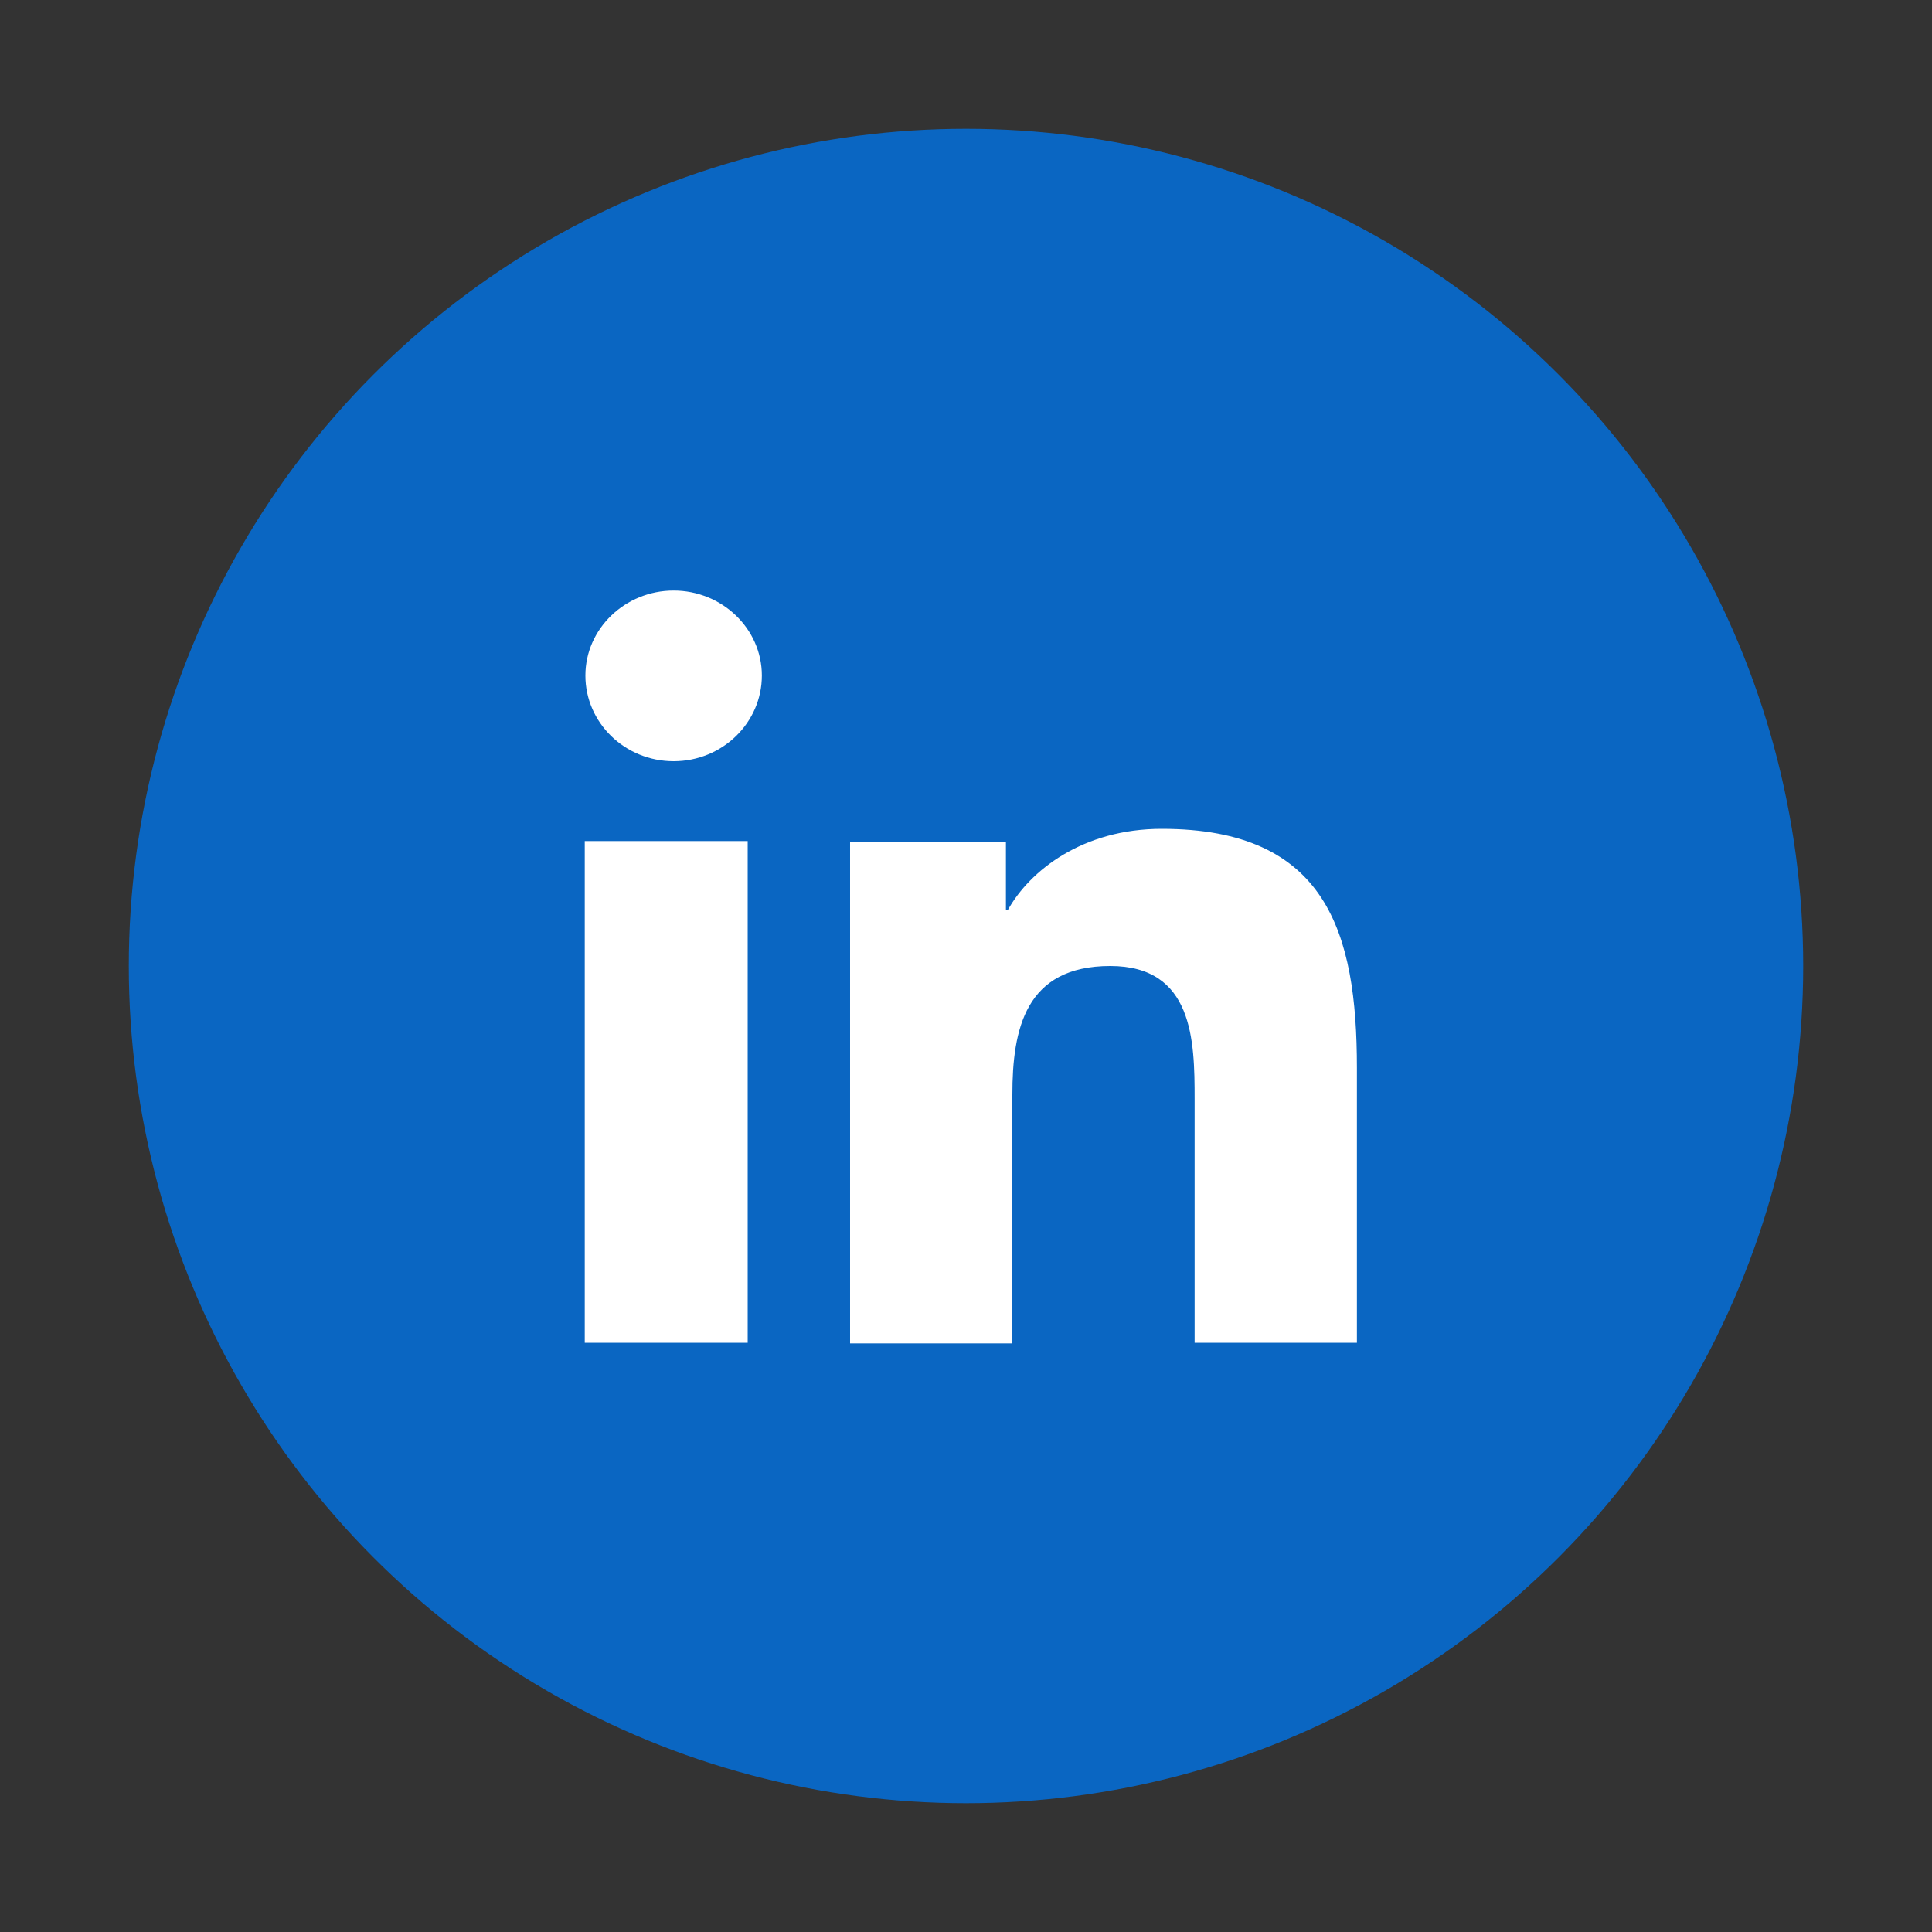 <?xml version="1.0" encoding="utf-8"?>
<!-- Generator: Adobe Illustrator 28.3.0, SVG Export Plug-In . SVG Version: 6.00 Build 0)  -->
<svg version="1.1" id="Layer_1" xmlns="http://www.w3.org/2000/svg" xmlns:xlink="http://www.w3.org/1999/xlink" x="0px" y="0px"
	 viewBox="0 0 300 300" style="enable-background:new 0 0 300 300;" xml:space="preserve">
<rect x="0" y="0" width="300" height="300" fill="#333333" stroke="none"/>
<style type="text/css">
	.st0{fill:#0A66C2;}
	.st1{fill:#FFFFFF;}
	.st2{display:none;fill:#FF8300;}
	.st3{display:none;}
	.st4{display:none;fill:#00CCBB;}
	.st5{display:inline;}
	.st6{display:inline;fill:#4285F4;}
	.st7{display:inline;fill:#356AC3;}
	.st8{display:inline;fill:#A0C3FF;}
	.st9{display:inline;fill:#76A7FA;}
	.st10{display:inline;fill:#1BC605;}
	.st11{display:inline;fill:#6818FE;}
	.st12{display:none;fill:#A6CE39;}
</style>
<circle class="st0" cx="150" cy="150" r="130"/>
<path class="st1" d="M116.1,208.5H90.8v-77.9h25.3V208.5z M104.6,118.2c-7.6,0-13.7-6-13.7-13.3c0-7.3,6.2-13.2,13.7-13.2
	s13.7,5.9,13.7,13.2C118.3,112.2,112.2,118.2,104.6,118.2z M210.7,208.5h-25.2v-37.9c0-9-0.2-20.6-13.1-20.6
	c-13.2,0-15.2,9.8-15.2,20v38.6h-25.2v-77.9h24.2v10.6h0.3c3.4-6.1,11.6-12.6,23.9-12.6c25.6,0,30.3,16.1,30.3,37.1L210.7,208.5
	L210.7,208.5z"/>
<path class="st2" d="M238.8,201.7l-1-13c-10.4,5.7-21.6,7.9-32.7,7.9c-24.3,0-43.7-20.4-43.7-47.5c0-28.6,19-46.3,41.3-46.3
	c14.1,0,24.9,2.2,35.1,7.9l1-12.9c-9.4-4.5-17.1-6.5-34.4-6.5c-33.2,0-58.4,25.9-58.4,58.8c0,37.5,30,58.1,57.9,58.1
	C217.9,208.2,229.6,206.3,238.8,201.7z M129.2,176.3c0-16.3-14.4-23.6-28.3-31.9c-10.8-6.5-22.3-11-22.3-23
	c0-8.9,6.5-18.7,19.4-18.7c11.1,0,18.8,1.7,28.6,7.5l0.9-13.5c-9.1-3.8-15.6-5.5-30.3-5.5c-21.1,0-33.9,13.7-33.9,31.2
	s15.4,25,29.5,33.6c10.5,6.3,21.4,10.6,21.4,21.9c0,11-9.8,18.9-21.4,18.9c-11.5,0-19-2.6-27.8-7.9l-2.1,13.5c8.9,4.1,18,6,30.5,6
	C110.9,208.6,129.2,197.8,129.2,176.3L129.2,176.3z"/>
<path class="st3" d="M107.3,208.6h-13v-90.1h13V208.6z M126.3,118.5h34.9c33.2,0,48,24,48,45c0,23.1-18.1,45-48,45h-35.4
	L126.3,118.5z M139.3,197.2h20.6c29.5,0,36.2-22.3,36.2-33.2c0-18.1-11.4-33.2-36.6-33.2h-19.8L139.3,197.2z M109.4,100
	c0,4.6-3.8,8.4-8.4,8.4s-8.4-3.8-8.4-8.4c0-4.7,3.8-8.4,8.4-8.4C105.6,91.6,109.4,95.4,109.4,100z"/>
<path class="st4" d="M191.9,92c-4.4,0-8.2,0.9-11.2,2.8c-3.1,1.8-5.2,4.6-6.6,8.2c-0.3,0.7-0.5,1.4-0.6,2.1
	c-0.2,0.9-0.3,1.7-0.4,2.6c-0.1,1.2-0.2,2.4-0.3,3.6c-0.1,1.4-0.1,3-0.1,5c0,1.7,0,3.3,0.1,5c0,1.2,0.1,2.4,0.3,3.6
	c0.1,0.9,0.2,1.7,0.4,2.6h0c0.1,0.7,0.3,1.4,0.6,2.2c1.3,3.6,3.5,6.4,6.6,8.2c3.1,1.8,6.8,2.8,11.2,2.8c4.3,0,8.3-1,11.4-2.9
	c3.1-1.9,5.1-4.5,6.4-8.1c0.4-1.2,0.7-2.7,1-4.6c0.2-2,0.3-3.9,0.2-5.9v-4c0-0.5-0.2-0.7-0.8-0.7h-16.6c-0.5,0-0.8,0.2-0.8,0.7v4.7
	c0,0.5,0.2,0.7,0.8,0.7h9c0.3,0,0.4,0.2,0.4,0.4c0,1.8,0,3-0.2,4.2c-0.2,1.2-0.5,2.2-0.8,3c-0.6,1.9-1.9,3.2-3.4,4.3
	c-1.6,1-4,1.7-6.6,1.7c-2.9,0-4.9-0.7-6.6-1.7c-1.7-1-2.8-2.2-3.6-4.5c-0.4-1.2-0.7-2.5-0.8-3.7c-0.1-1.1-0.1-2.1-0.2-3.2
	c-0.1-1.3-0.1-2.8-0.1-4.6c0-1.5,0-3.1,0.1-4.6c0-1.1,0.1-2.1,0.2-3.2c0.1-1.3,0.4-2.5,0.8-3.7c0.7-2,2.1-3.8,4-4.9
	c1.9-1.2,3.2-1.7,6.1-1.7c2.8,0,4.4,0.5,6.2,1.5c1.8,1,2.9,2.4,4.1,4.5c0.2,0.5,0.6,0.6,1.1,0.3l5.6-2.1c0.4-0.2,0.5-0.6,0.2-1
	c-0.7-1.3-1.5-2.5-2.5-3.6c-1.1-1.2-2.3-2.2-3.7-3c-1.5-0.9-3.2-1.6-4.9-2C196,92.2,194,92,191.9,92z M130.4,120.6
	c-9.1,0-16.4,0.4-23.2,0.4c-6.2,0-12.4,0-16.3-0.1v4.1l5.9,1c4,0.7,6.3,2.4,6.3,11.1v55.3c0,8.7-2.3,10.4-6.3,11.1l-5.9,1v4.1
	c4.2-0.1,11.5-0.4,18.8-0.4c7,0,16,0.3,19.8,0.4v-4.1l-8.1-1c-4.2-0.6-6.3-2.4-6.3-11.1v-23.4c3.7,0.3,7,0.3,11.9,0.3
	c9.5,15.3,18.4,26.8,23.6,32.1c4.7,5.1,11.8,8.3,20.8,8.3c2.6,0,5.4-0.4,7.1-1.1v-3.6c-5.6,0-11.2-3.5-15.2-7.4
	c-6.8-6.7-16-17.6-23.6-29.8c12.6-2.7,21.9-13.3,21.9-24C161.5,127.9,148,120.6,130.4,120.6L130.4,120.6z M127.6,126.9
	c13,0,20.8,6.2,20.8,17.4c0,11.1-8.4,18.5-22.2,18.5c-5.3,0-7.6-0.2-11.2-0.4v-35.2C118.6,126.9,123.4,126.9,127.6,126.9
	L127.6,126.9z"/>
<g id="layer6" class="st3">
	<path id="path2" class="st5" d="M197.7,104.6v-8.3l6.1-4.7h-66L98,125.8h26.4c-0.1,0.7-0.1,1.2-0.1,1.9c0,6.4,2.2,11.6,6.7,15.8
		c4.5,4.2,9.9,6.3,16.5,6.3c1.5,0,3-0.1,4.5-0.3c-0.9,2-1.3,3.8-1.3,5.5c0,3,1.4,6.2,4.2,9.6c-12.1,0.8-21,3-26.7,6.4
		c-3.2,2-5.9,4.5-7.8,7.5c-2,3-3,6.2-3,9.7c0,2.9,0.6,5.6,1.9,7.9s3,4.3,5,5.8c2.1,1.5,4.5,2.8,7.2,3.8c2.7,1,5.4,1.7,8,2.1
		c2.7,0.4,5.3,0.6,7.9,0.6c4.2,0,8.3-0.5,12.5-1.6c4.2-1.1,8.1-2.6,11.8-4.7c3.7-2.1,6.6-4.9,8.9-8.4c2.3-3.6,3.4-7.6,3.4-12
		c0-3.4-0.7-6.4-2.1-9.2c-1.4-2.8-3.1-5-5.1-6.8c-2-1.8-4-3.4-6-4.9c-2-1.5-3.7-3-5.1-4.5c-1.4-1.5-2.1-3.1-2.1-4.6
		c0-1.5,0.5-2.9,1.6-4.3c1.1-1.4,2.4-2.8,3.9-4.1c1.5-1.3,3.1-2.7,4.6-4.3c1.5-1.6,2.8-3.6,3.9-6.1c1.1-2.5,1.6-5.3,1.6-8.5
		c0-4.1-0.8-7.4-2.3-10.2c-0.2-0.3-0.4-0.5-0.6-0.9l17.6-14.2v5.2c-2.3,0.3-2,1.6-2,3.2V147c0,1.8,1.5,3.3,3.3,3.3h1.2
		c1.8,0,3.3-1.5,3.3-3.3v-39.2C199.8,106.2,200,104.9,197.7,104.6L197.7,104.6z M164.6,172.4c0.3,0.2,1.1,0.8,2.4,1.8
		c1.2,1,2.1,1.7,2.6,2.3c0.4,0.5,1.1,1.3,2,2.3c0.9,1,1.5,1.9,1.8,2.7c0.3,0.8,0.6,1.7,0.9,2.7c0.3,1.1,0.5,2.1,0.5,3.2
		c0,5.2-2,9-6.1,11.5c-4.1,2.5-8.9,3.7-14.5,3.7c-2.8,0-5.6-0.3-8.3-1c-2.7-0.6-5.3-1.6-7.8-2.9c-2.5-1.3-4.5-3.1-6-5.4
		c-1.5-2.3-2.3-5-2.3-8c0-3.1,0.9-5.9,2.6-8.2c1.7-2.3,4-4.1,6.8-5.3c2.8-1.2,5.6-2.1,8.5-2.6c2.9-0.5,5.8-0.8,8.8-0.8
		c1.4,0,2.4,0.1,3.2,0.2c0.1,0.1,0.9,0.6,2.4,1.7C163.3,171.5,164.2,172.1,164.6,172.4L164.6,172.4z M163.6,141.7
		c-2.3,2.7-5.5,4.1-9.6,4.1c-3.7,0-6.9-1.4-9.7-4.4c-2.8-2.9-4.8-6.2-6-9.9c-1.2-3.7-1.8-7.3-1.8-10.9c0-4.2,1.1-7.7,3.3-10.7
		c2.2-2.9,5.4-4.4,9.6-4.4c3.7,0,6.9,1.5,9.7,4.6c2.8,3.1,4.8,6.5,6,10.3c1.2,3.8,1.8,7.5,1.8,11C167,135.6,165.8,139,163.6,141.7
		L163.6,141.7z"/>
</g>
<g class="st3">
	<g>
		<path class="st5" d="M137.2,131.1L122.8,208h-13.1l-9.1-49.7c-0.2-1.3-0.4-2.6-0.6-4.1s-0.2-3-0.3-4.5h-0.2
			c-0.1,1.8-0.2,3.3-0.4,4.7c-0.2,1.4-0.4,2.7-0.6,3.8L89.2,208H75.6l-14.4-76.8h12.9l7.9,51.7c0.2,1.1,0.3,2.4,0.4,3.8
			c0.1,1.4,0.2,3.1,0.3,4.9H83c0.1-1.4,0.2-2.8,0.4-4.3s0.4-3,0.7-4.6l10-51.5h12.6l9.1,52.1c0.2,0.9,0.3,2.1,0.4,3.5
			c0.2,1.4,0.3,2.9,0.4,4.7h0.2c0.1-1.4,0.1-2.7,0.3-4.1c0.1-1.4,0.3-2.9,0.5-4.3l7.7-51.8L137.2,131.1L137.2,131.1z"/>
		<path class="st5" d="M167.7,209.3c-7.7,0-14-3.6-18.9-10.8c-4.9-7.2-7.3-16.5-7.3-28c0-12.2,2.5-22,7.4-29.5s11.5-11.3,19.7-11.3
			c7.7,0,13.9,3.6,18.7,10.8c4.8,7.2,7.1,16.7,7.1,28.4c0,12.1-2.5,21.9-7.4,29.2C182.1,205.6,175.6,209.3,167.7,209.3z
			 M167.9,194.8c4.4,0,7.8-2.2,10.3-6.5s3.8-10.4,3.8-18.3c0-8.1-1.2-14.4-3.7-18.9s-5.8-6.8-10.1-6.8c-4.4,0-7.8,2.3-10.4,6.9
			s-3.9,10.8-3.9,18.4c0,7.8,1.3,13.9,3.9,18.4C160.4,192.5,163.7,194.8,167.9,194.8z"/>
		<path class="st5" d="M200.1,202.8l4.9-13.1c2.7,2.3,5.1,3.9,7.1,4.7c2,0.8,4.2,1.3,6.4,1.3c2.9,0,5.1-0.8,6.5-2.4
			c1.4-1.6,2.2-3.9,2.2-6.8c0-2.7-0.6-4.8-1.7-6.2c-1.2-1.5-3.3-2.7-6.3-3.8c-6-2-10.4-4.8-13.1-8.4s-4.1-8.6-4.1-15
			c0-6.5,1.8-12,5.3-16.5c3.5-4.5,8.4-6.8,14.8-6.8c2.6,0,5.2,0.4,7.8,1.3s5,2.1,7.4,3.8l-4.5,13.2c-2.1-1.6-4-2.8-5.9-3.6
			c-1.9-0.7-3.6-1.1-5.2-1.1c-2.5,0-4.4,0.7-5.8,2.1c-1.4,1.4-2.1,3.4-2.1,6.1c0,2.4,0.6,4.2,1.9,5.5c1.3,1.3,3.6,2.5,6.9,3.7
			c5.8,1.9,10,4.8,12.6,8.5c2.6,3.7,3.9,9,3.9,15.7c0,7.2-1.8,13.1-5.4,17.6s-8.8,6.7-15.5,6.7c-3.1,0-6.2-0.6-9.4-1.7
			C205.5,206.5,202.6,204.8,200.1,202.8z"/>
	</g>
</g>
<g class="st3">
	<path class="st6" d="M149.8,205.8l-80.7-65.7l80.7-63.9V205.8z"/>
	<path class="st7" d="M149.8,205.8l80.7-65.7l-80.7-63.9V205.8z"/>
	<circle class="st8" cx="149.8" cy="190.5" r="47.1"/>
	<path class="st9" d="M107.3,170.3c7.6-15.9,23.8-26.9,42.5-26.9s35,11,42.5,26.9H107.3z"/>
</g>
<g class="st3">
	<path class="st10" d="M121.2,204.6C121.2,204.6,121.3,204.6,121.2,204.6c0.1-0.2,0.1-0.5,0.1-0.7c20.8-3.1,39.7-10.9,56.9-22.7
		c9.8-6.7,18.2-15.1,26.2-23.9l0.2,0l0.2,0c6.5,7.9,12.2,16.4,16.7,25.6c0.8,1.7,1.7,3.3,2.7,4.8c1.1,1.8,0.8,3-0.8,4.3
		c-4,3.3-7.9,6.9-11.8,10.3c-10.3,9-21.9,16-34.1,22.1c-11.4,5.7-23.4,10.1-35.9,13.2c-0.8,0.2-2.1,0.1-2.5-0.4
		C131.6,227.2,125.2,216.6,121.2,204.6z"/>
	<path class="st11" d="M204.9,157.3l-0.2,0c0,0-0.2,0-0.2,0c-2.1-2.2-4.2-4.3-6.2-6.5c-7.5-7.8-15.6-14.8-24.8-20.6
		c-8.6-5.3-17.4-10.1-27.1-13.1c-8.3-2.6-16.7-4.5-25.1-6.8c0,0,0,0,0,0c2.5-5.4,4.7-11,7.6-16.2c3.3-5.8,7.3-11.2,11.1-16.7
		c0.4-0.5,1.6-0.9,2.3-0.6c9.5,3.2,19.1,6.3,28.5,9.9c9.9,3.9,18.8,9.5,27.7,15.3c8.1,5.3,15.4,11.4,22.2,18.1
		c0.2,0.2,0.5,0.5,0.7,0.7c4.4,3.8,4.5,3.9,1.5,9c-0.9,1.6-1.8,3.3-2.8,4.8C215,142.3,209.9,149.8,204.9,157.3z"/>
	<path class="st5" d="M121.1,110l0.1,0.2c0,0,0.1,0.2,0.1,0.2c-0.9,2.8-1.7,5.7-2.6,8.5c-3.1,10.2-5.3,20.6-5.7,31.4
		c-0.4,10-0.3,19.9,1.8,29.6c1.8,8.3,4.2,16.5,6.4,24.8c0,0,0,0,0,0c-5.9,0.5-11.8,1.4-17.7,1.5c-6.6,0-13.2-0.7-19.8-1.3
		c-0.6-0.1-1.5-1-1.7-1.6c-1.8-9.7-3.9-19.4-5.3-29.2c-1.5-10.3-1-20.8-0.3-31.2c0.6-9.5,2.4-18.7,4.9-27.9c0.1-0.3,0.2-0.6,0.3-0.9
		c1.1-5.7,1.2-5.7,7.1-5.7c1.8,0,3.7-0.1,5.5,0C103.2,108.8,112.1,109.4,121.1,110z"/>
</g>
<path class="st12" d="M92.8,75.2c-5.9,0-10.7,4.8-10.7,10.7c0,5.9,4.8,10.7,10.7,10.7c5.9,0,10.7-4.8,10.7-10.7
	C103.5,80,98.7,75.2,92.8,75.2z M84.6,109.6v113.6h16.3V109.6C100.9,109.6,84.6,109.6,84.6,109.6z M123.7,109.6v113.6H168
	c37.5,0,60.3-27.7,60.3-56.8c0-26.8-18.5-56.8-60.5-56.8C167.9,109.6,123.7,109.6,123.7,109.6z M140,124.2h25.2
	c31.8,0,46.3,19.3,46.3,42.1c0,14-8.5,42.1-45.5,42.1h-26C140,208.5,140,124.2,140,124.2z"/>
</svg>
